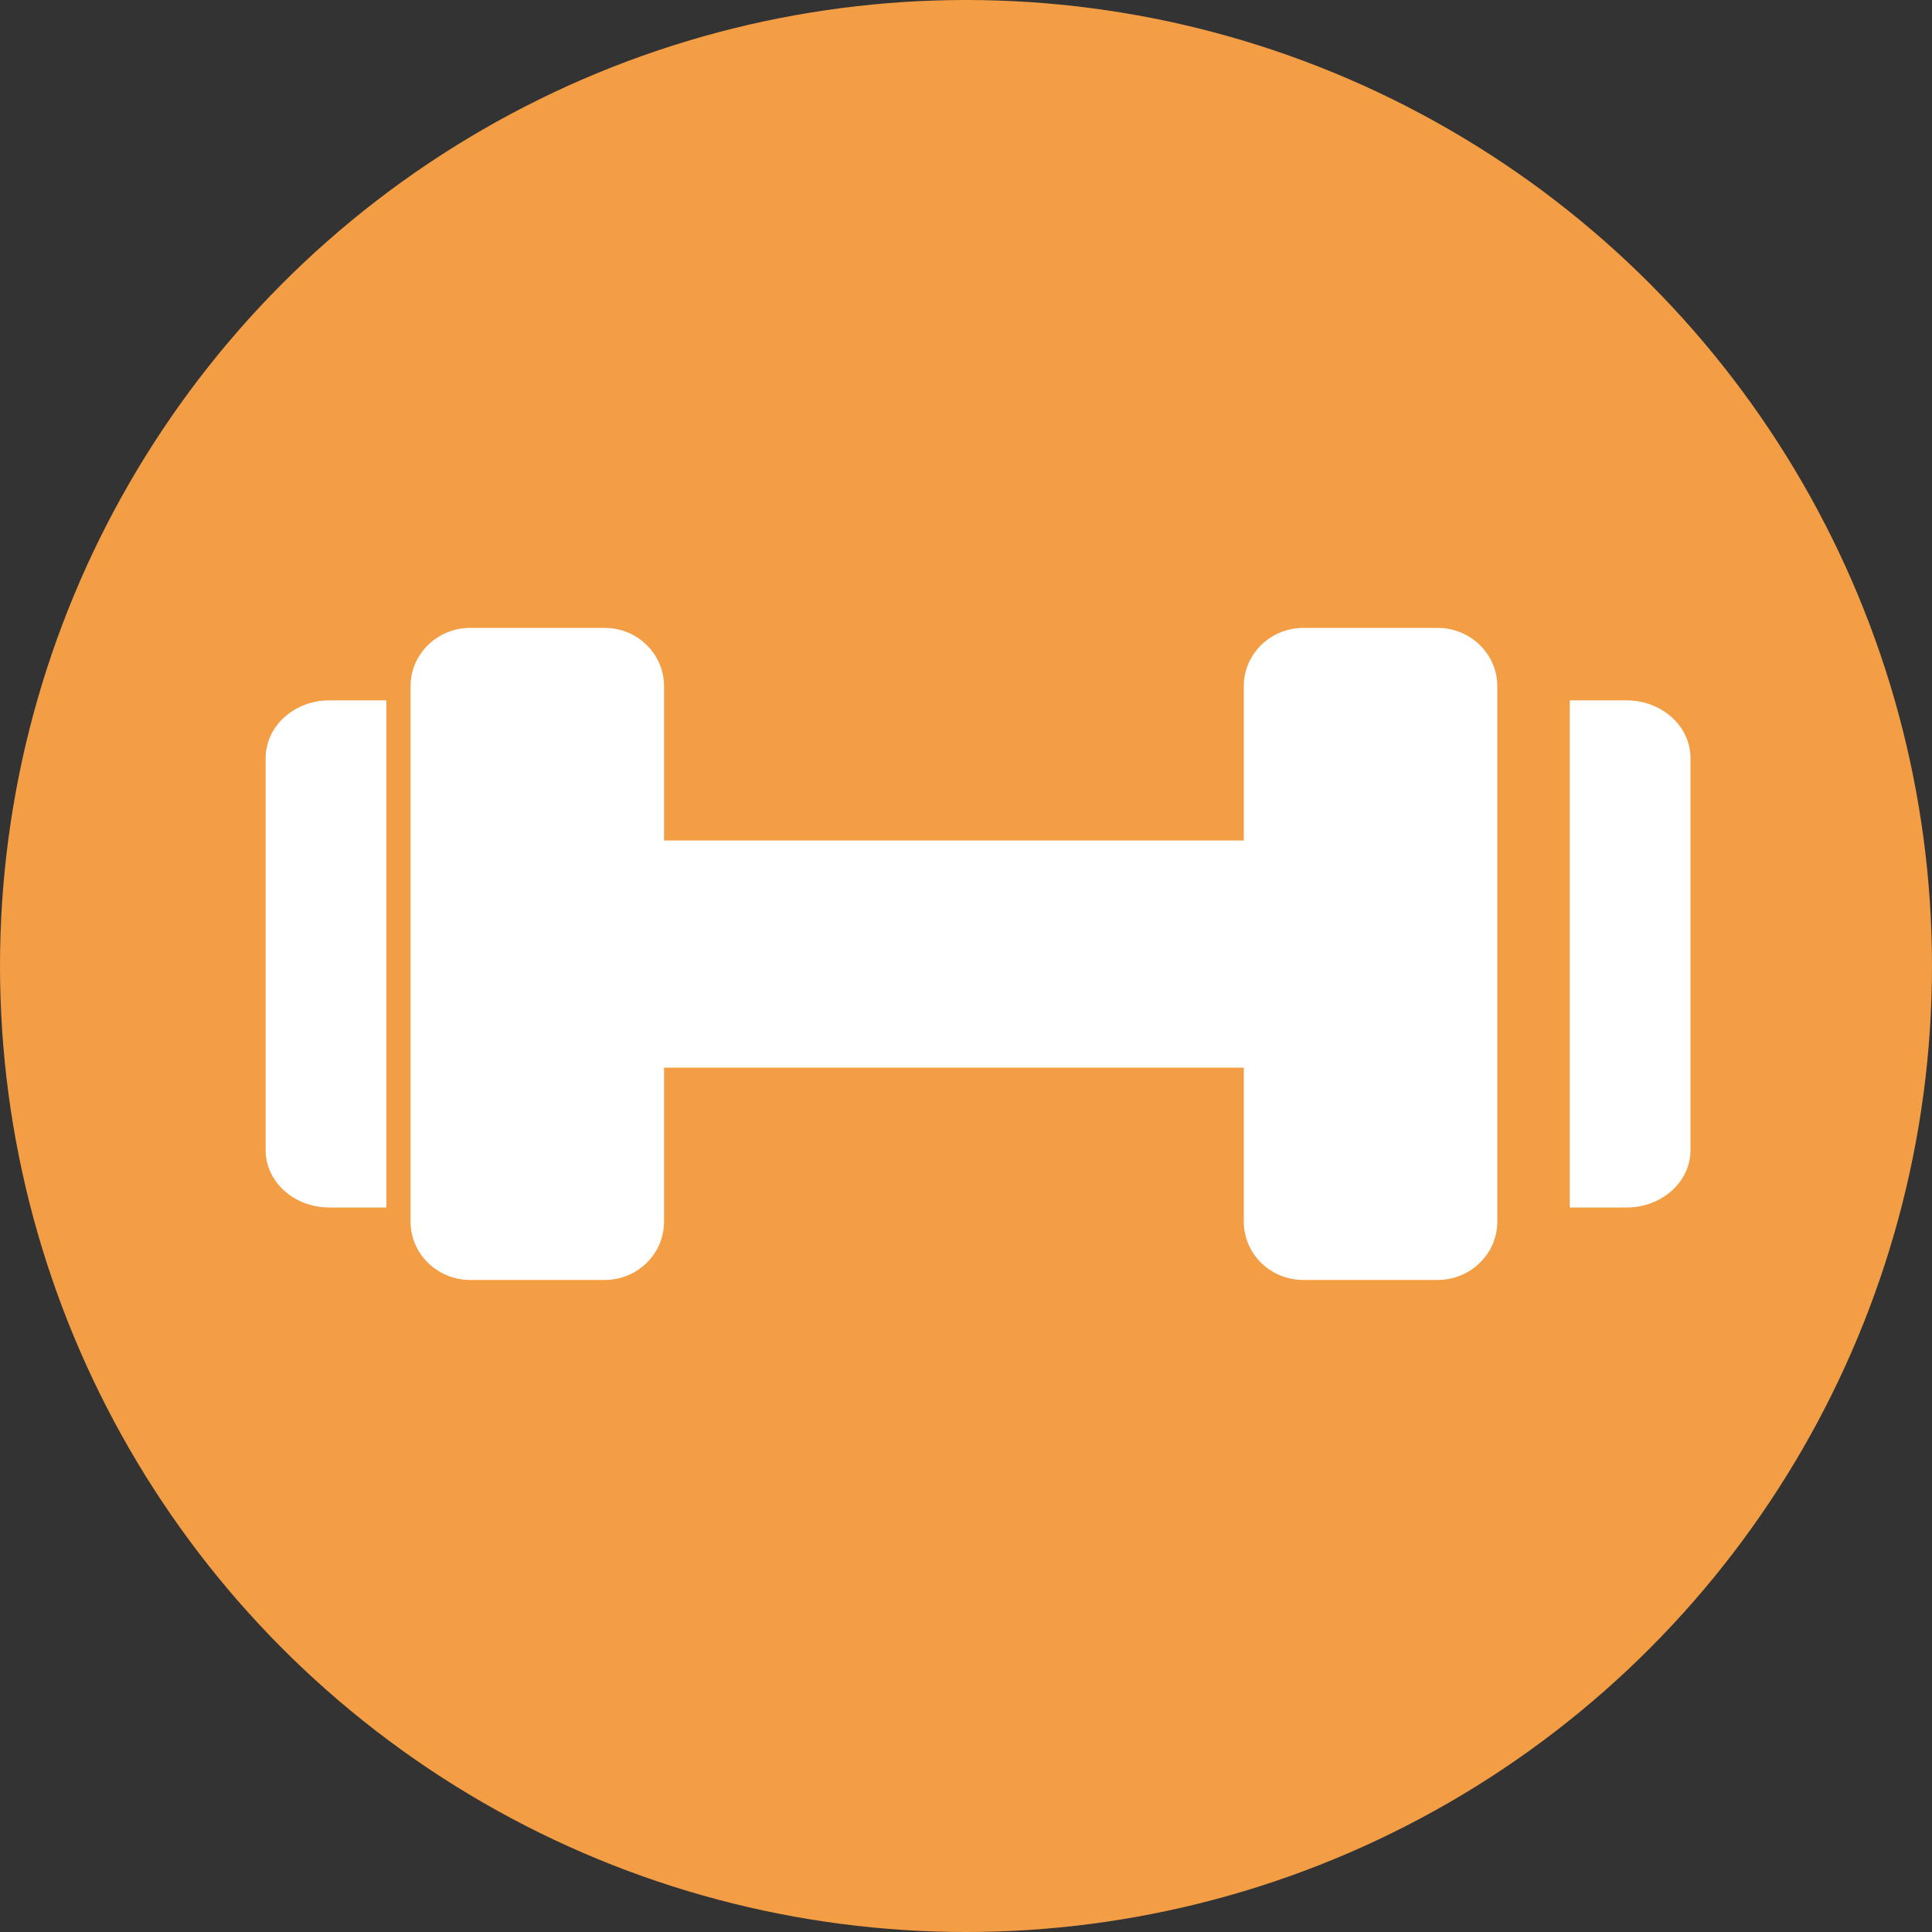 <svg width="80" height="80" viewBox="0 0 80 80" xmlns="http://www.w3.org/2000/svg">
    <rect x="0" y="0" width="80" height="80" fill="#333333" stroke="none"/>
    <g fill="none" fill-rule="evenodd">
        <circle fill="#F39D44" cx="40" cy="40" r="40"/>
        <g fill="#FFF">
            <path d="M70 47.626v-16.24C70 30.072 68.81 29 67.354 29H65v21h2.354C68.81 50 70 48.939 70 47.626zM19.468 53h5.573c1.358 0 2.456-1.085 2.456-2.412v-6.38h24.006v6.38C51.503 51.915 52.6 53 53.97 53h5.561C60.89 53 62 51.915 62 50.588V28.412C62 27.085 60.89 26 59.532 26h-5.561c-1.37 0-2.468 1.085-2.468 2.412v6.392H27.497v-6.392c0-1.327-1.098-2.412-2.456-2.412h-5.573C18.11 26 17 27.085 17 28.412v22.176C17 51.915 18.11 53 19.468 53M13.64 50H16V29h-2.36C12.18 29 11 30.073 11 31.385v16.241C11 48.94 12.18 50 13.64 50z"/>
        </g>
    </g>
</svg>
